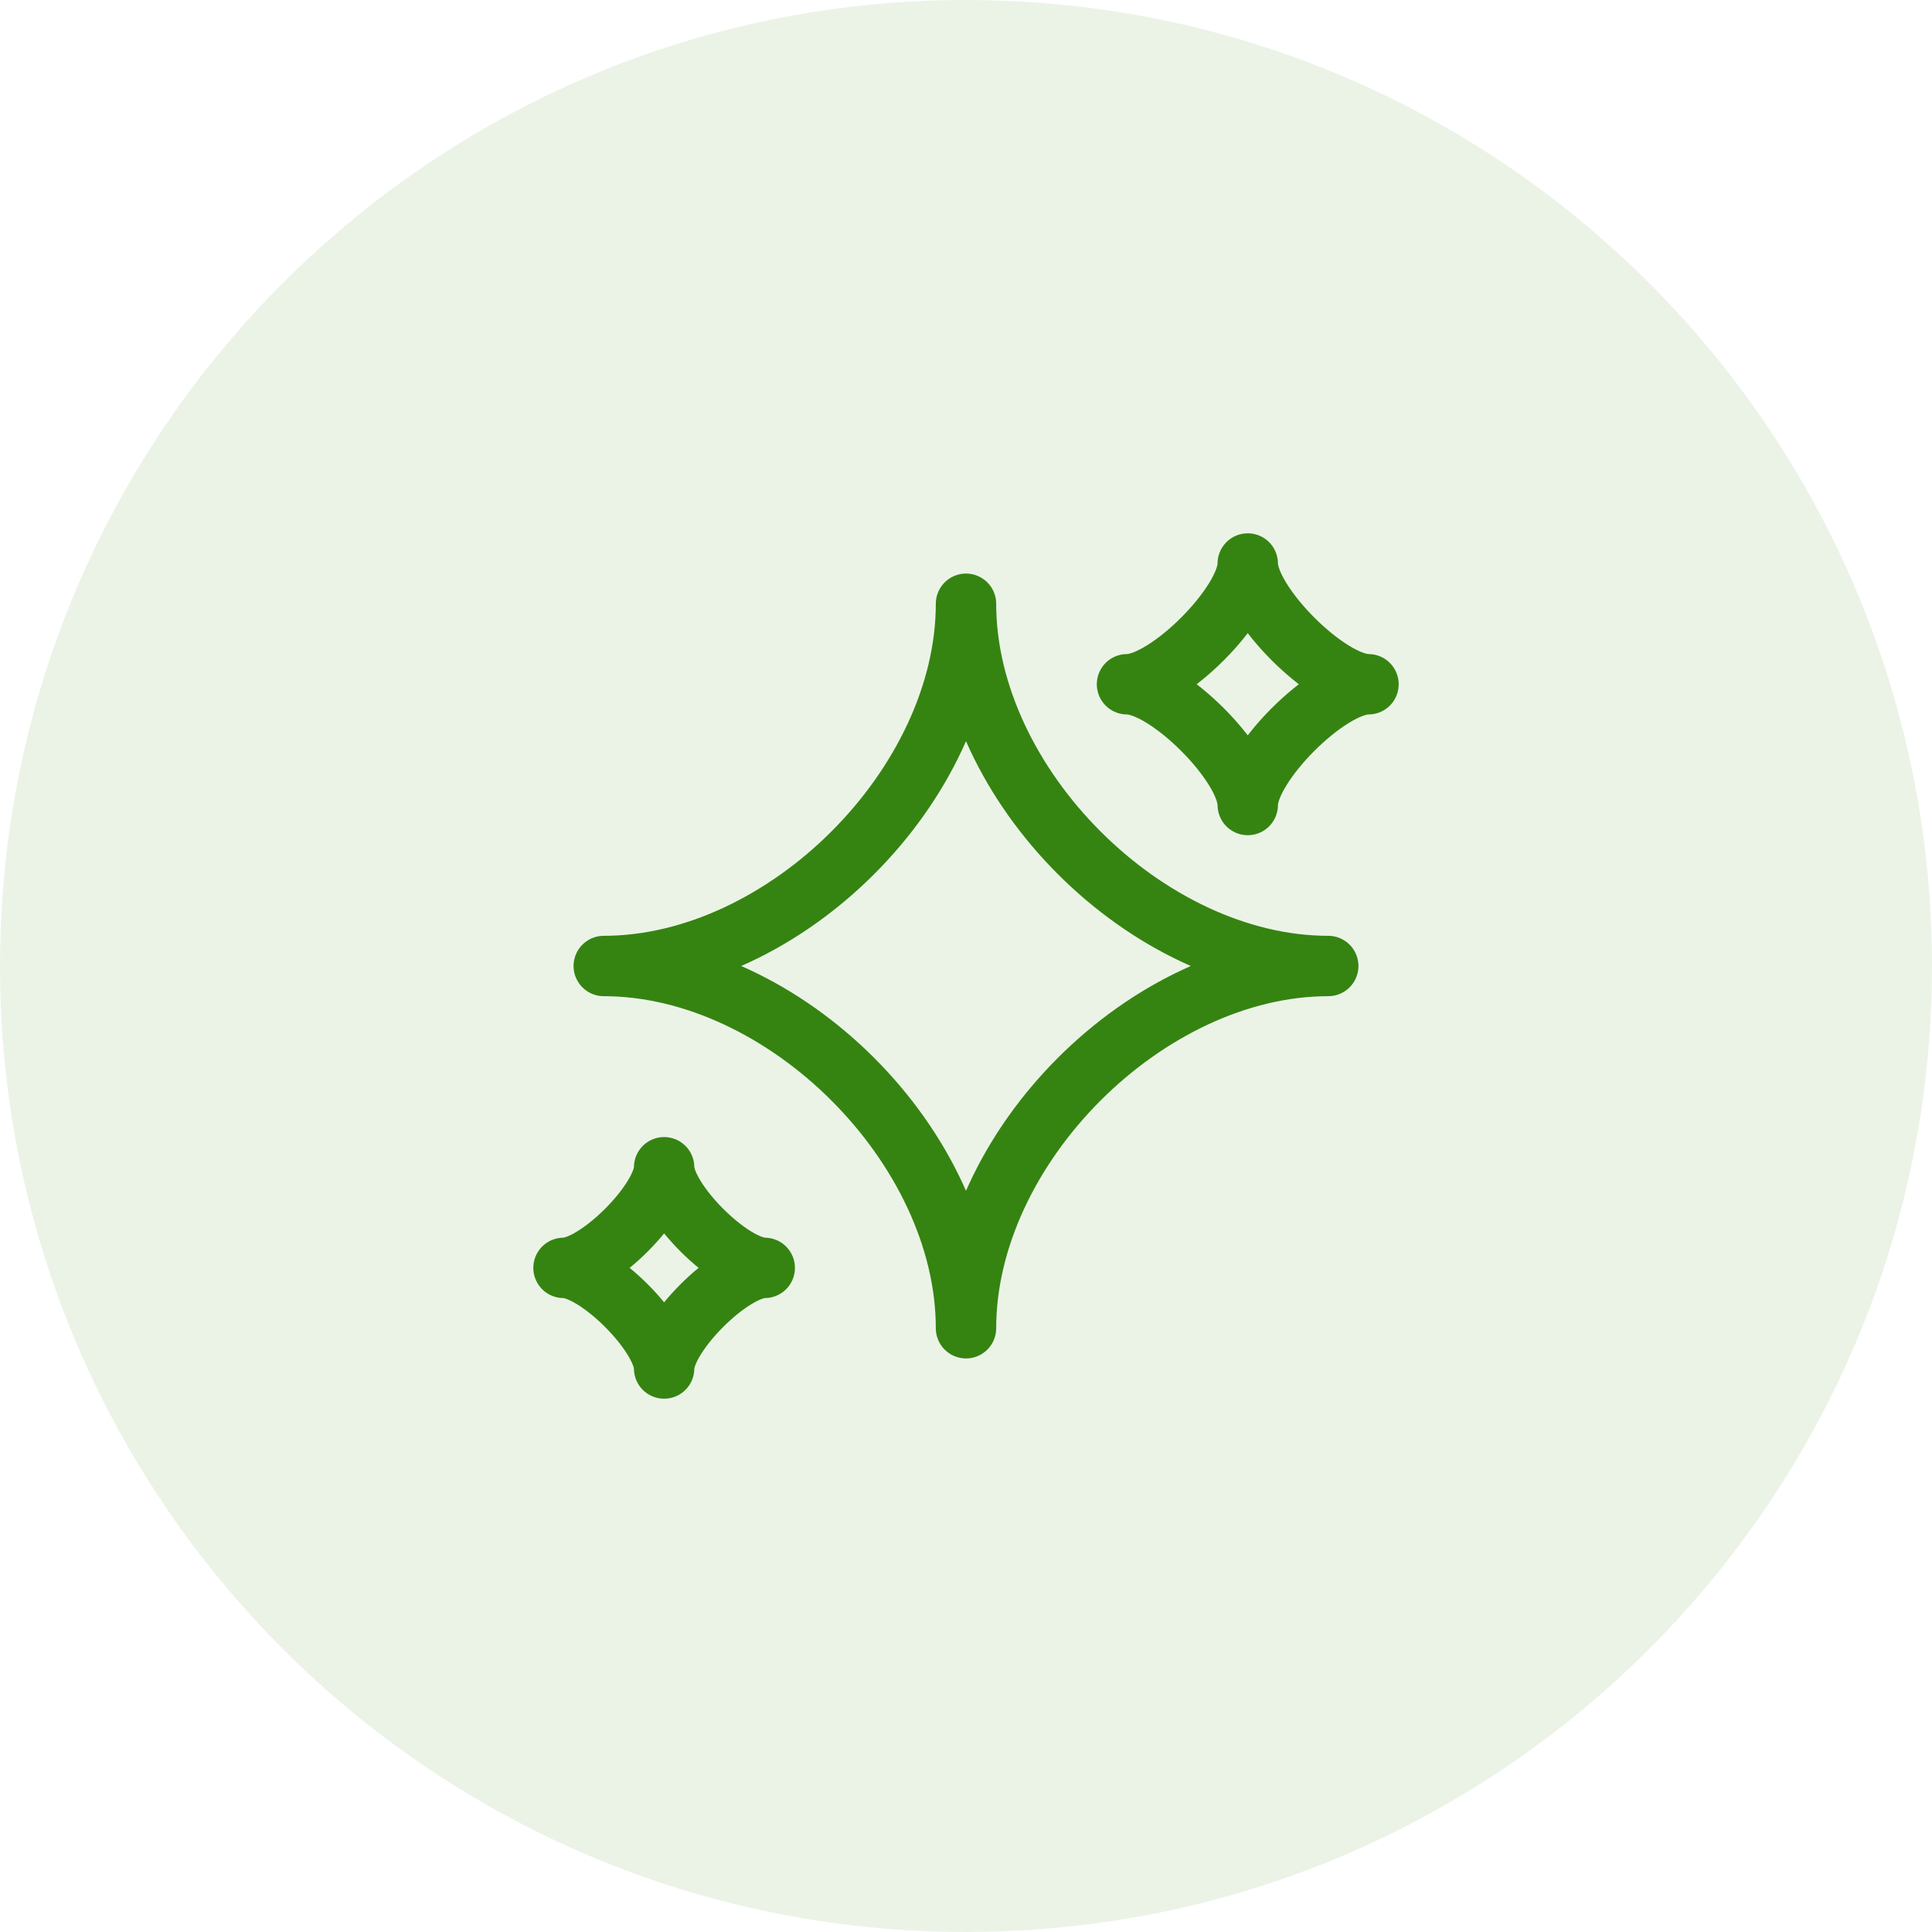 <?xml version="1.0" encoding="UTF-8"?>
<svg xmlns="http://www.w3.org/2000/svg" width="60" height="60" viewBox="0 0 60 60" fill="none">
  <path d="M0 30C0 13.431 13.431 0 30 0C46.569 0 60 13.431 60 30C60 46.569 46.569 60 30 60C13.431 60 0 46.569 0 30Z" fill="#358411" fill-opacity="0.1"></path>
  <path d="M18.75 30C24.375 30 30 24.375 30 18.75C30 24.375 35.625 30 41.25 30C35.625 30 30 35.625 30 41.25C30 35.625 24.375 30 18.75 30Z" stroke="#358411" stroke-width="1.875" stroke-linejoin="round"></path>
  <path d="M17.5 39.375C18.542 39.375 20.625 37.292 20.625 36.25C20.625 37.292 22.708 39.375 23.75 39.375C22.708 39.375 20.625 41.458 20.625 42.5C20.625 41.458 18.542 39.375 17.5 39.375Z" stroke="#358411" stroke-width="1.875" stroke-linejoin="round"></path>
  <path d="M35 21.25C36.25 21.25 38.75 18.75 38.75 17.5C38.75 18.75 41.25 21.25 42.5 21.25C41.25 21.25 38.75 23.75 38.75 25C38.75 23.75 36.25 21.25 35 21.25Z" stroke="#358411" stroke-width="1.875" stroke-linejoin="round"></path>
</svg>
